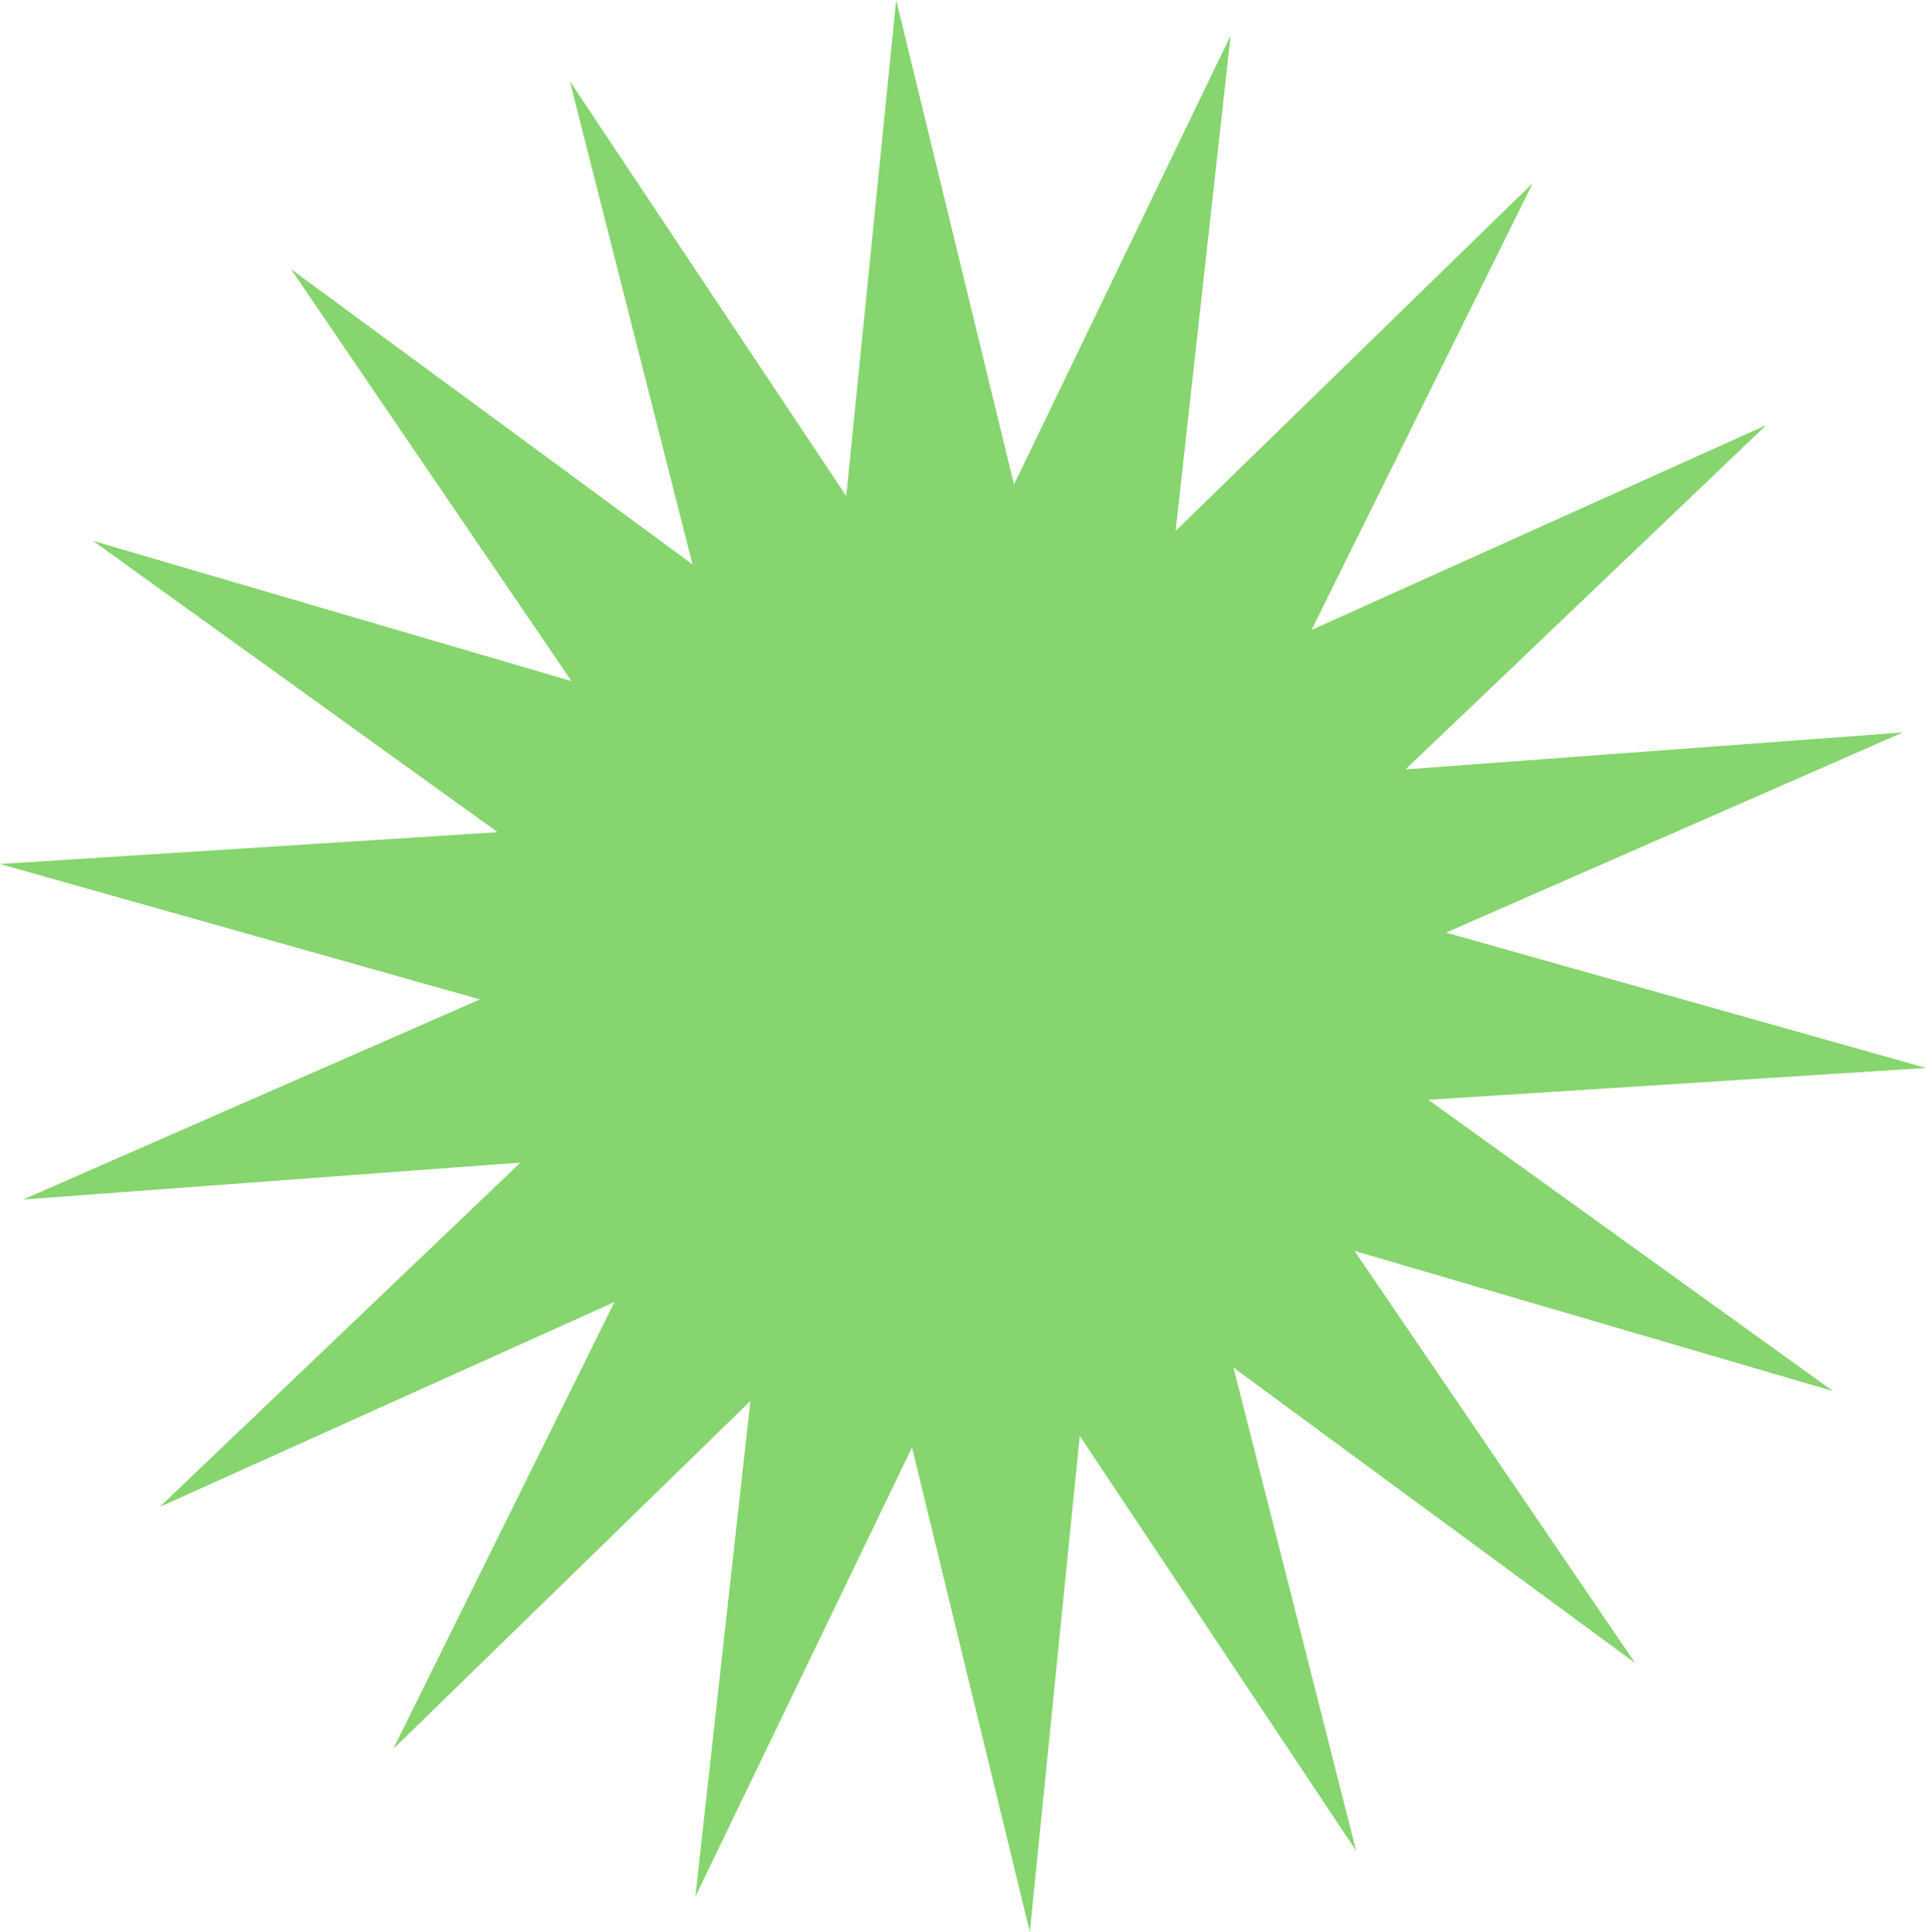 <?xml version="1.0" encoding="UTF-8"?> <svg xmlns="http://www.w3.org/2000/svg" id="a" viewBox="0 0 317.49 318.5"> <defs> <style>.b{fill:#86d56e;}</style> </defs> <polygon class="b" points="269.55 274.17 203.33 225.46 223.56 305.13 177.99 236.71 169.76 318.5 150.34 238.62 114.63 312.67 123.7 230.96 64.82 288.33 101.29 214.65 26.34 248.42 85.8 191.66 3.82 197.75 79.12 164.76 0 142.44 82.04 137.19 15.32 89.16 94.21 112.29 47.94 44.34 114.16 93.05 93.93 13.37 139.5 81.79 147.73 0 167.15 79.88 202.86 5.84 193.79 87.54 252.67 30.18 216.2 103.85 291.15 70.09 231.69 126.84 313.67 120.75 238.37 153.75 317.49 176.06 235.45 181.31 302.17 229.34 223.28 206.22 269.55 274.17"></polygon> </svg> 